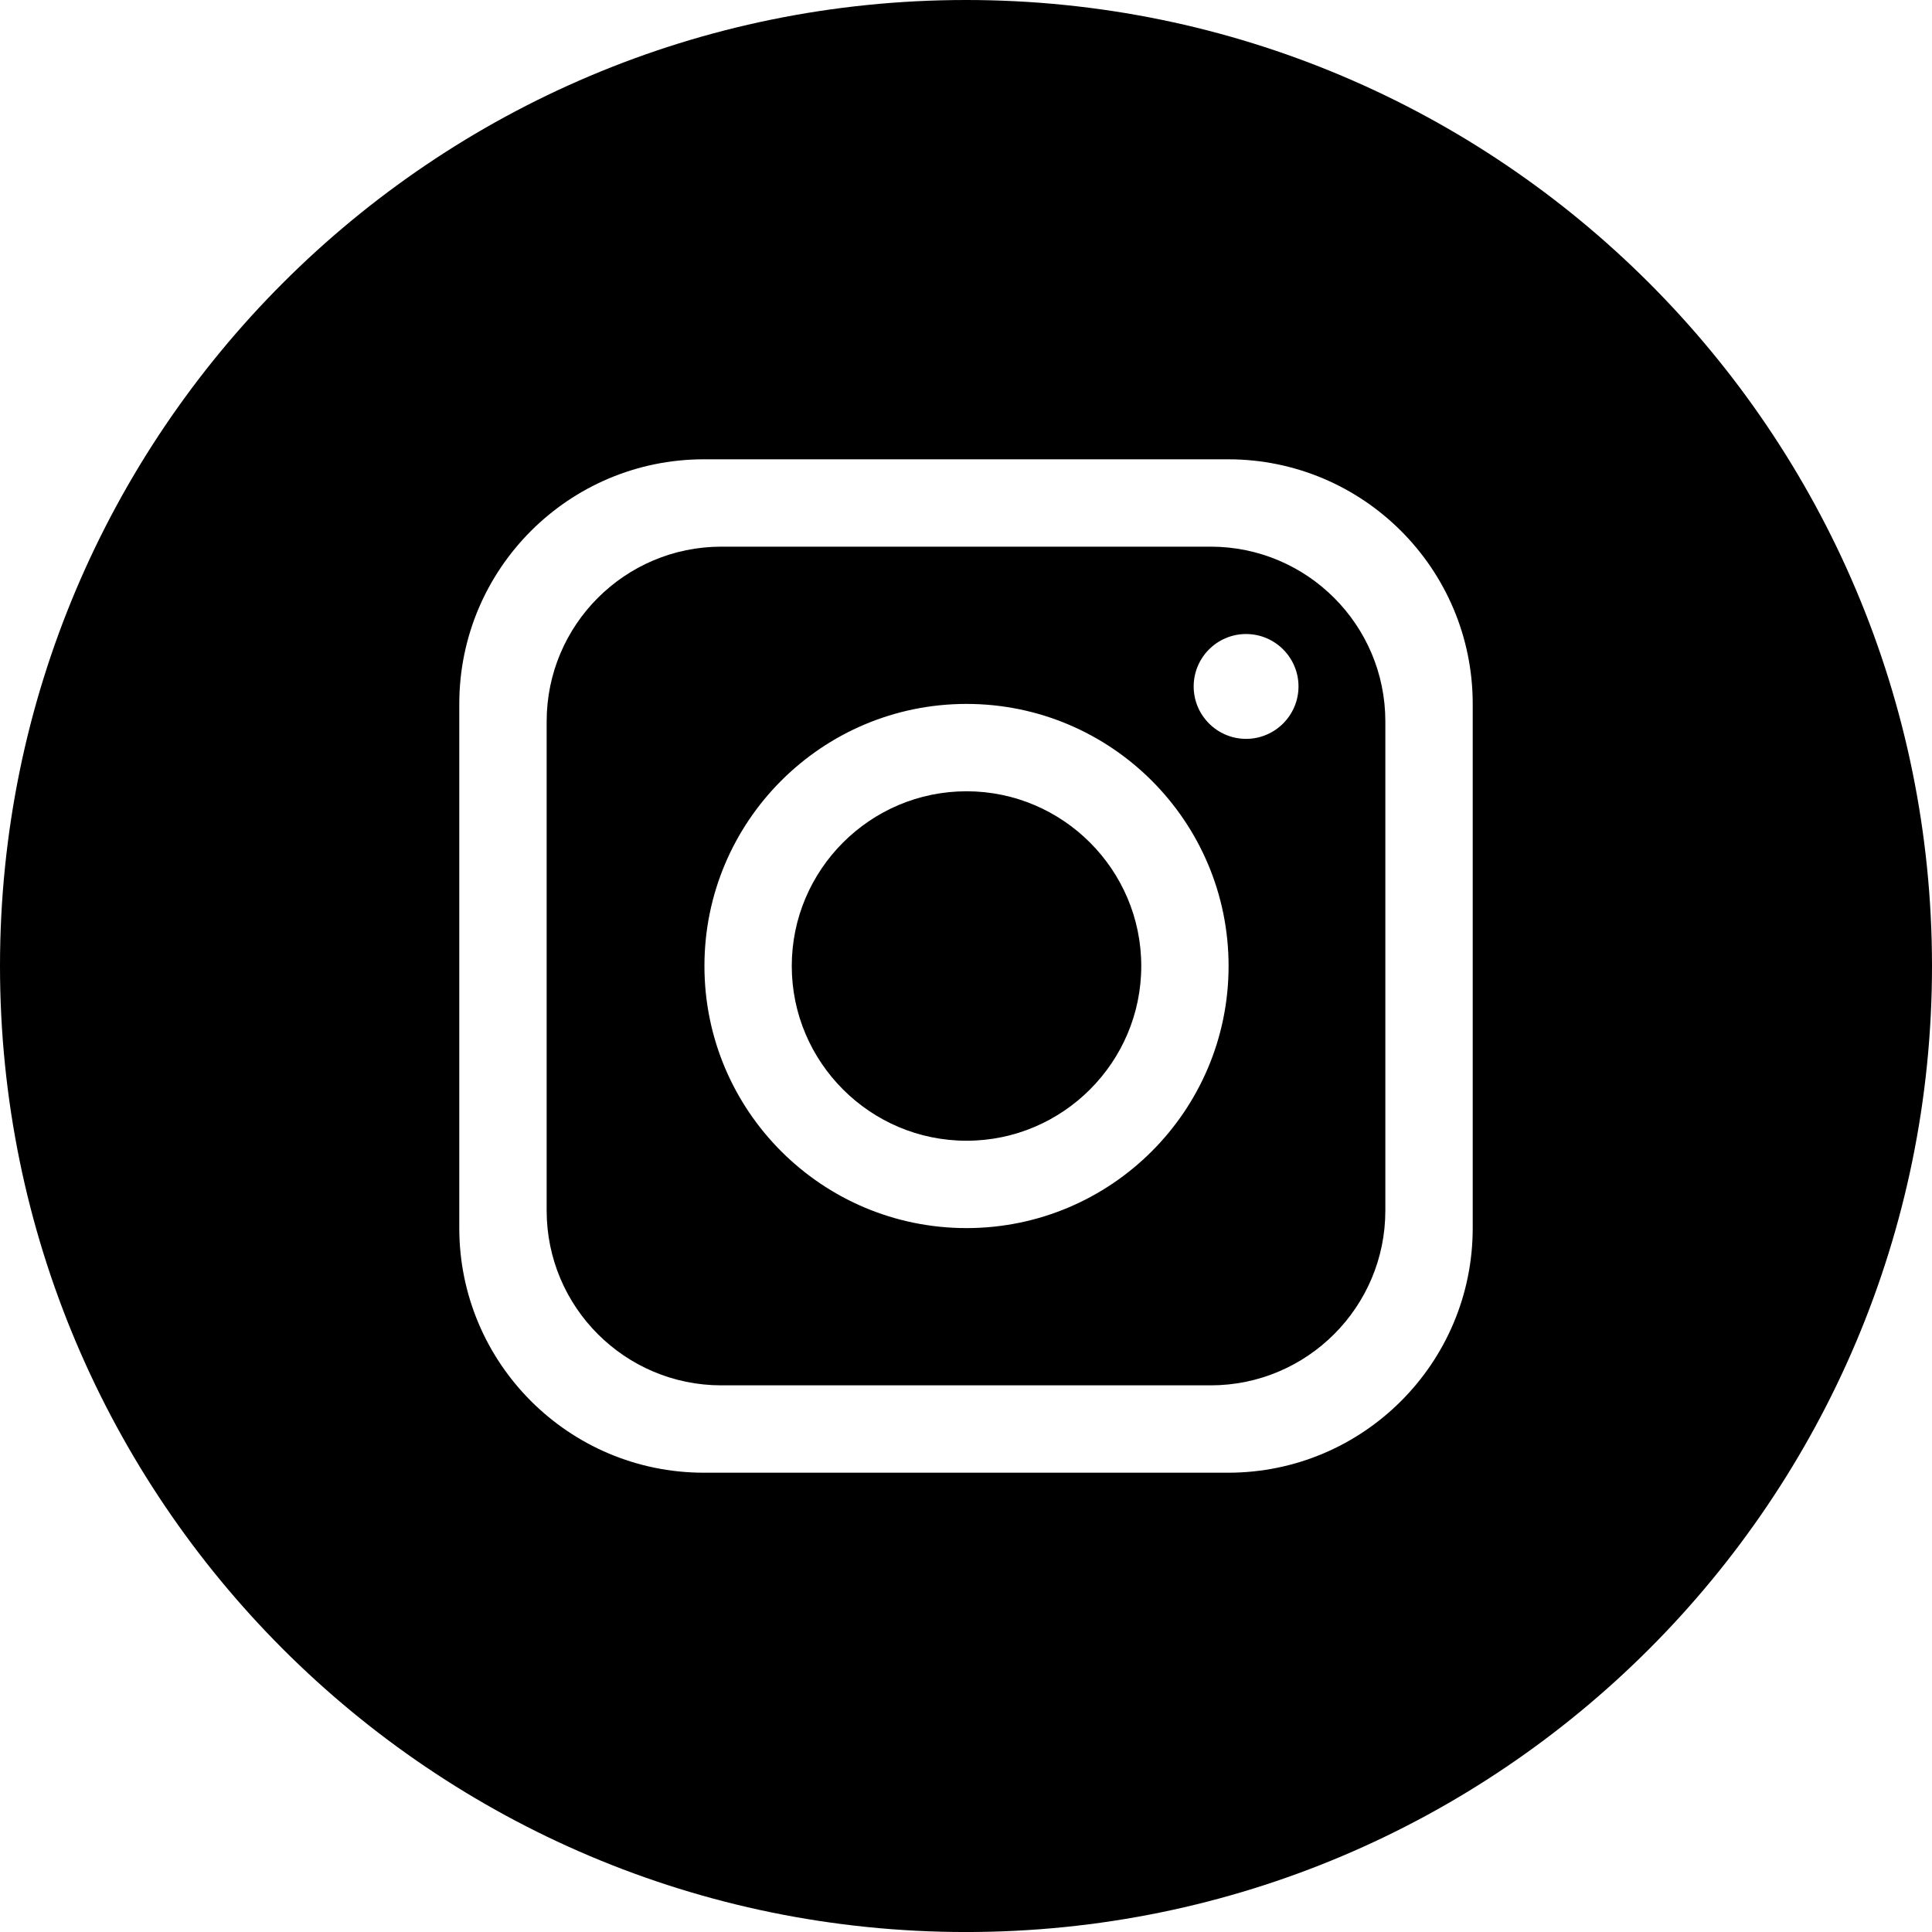 <?xml version="1.0" standalone="no"?><!-- Generator: Gravit.io --><svg xmlns="http://www.w3.org/2000/svg" xmlns:xlink="http://www.w3.org/1999/xlink" style="isolation:isolate" viewBox="0 0 397.35 397.355" width="397.35" height="397.355"><defs><clipPath id="_clipPath_9sFw4MJp5rc3y0oLtm6NFhhd8ZIc59EK"><rect width="397.35" height="397.355"/></clipPath></defs><g clip-path="url(#_clipPath_9sFw4MJp5rc3y0oLtm6NFhhd8ZIc59EK)"><path d=" M 198.78 234.612 C 178.98 234.612 162.84 218.477 162.84 198.676 C 162.84 178.875 178.98 162.74 198.78 162.74 C 218.58 162.74 234.72 178.875 234.72 198.676 C 234.72 218.477 218.58 234.612 198.78 234.612 L 198.78 234.612 L 198.78 234.612 Z  M 198.78 144.773 C 169.02 144.773 144.88 168.921 144.88 198.676 C 144.88 228.431 169.02 252.579 198.78 252.579 C 228.53 252.579 252.68 228.431 252.68 198.676 C 252.68 168.921 228.53 144.773 198.78 144.773 L 198.78 144.773 L 198.78 144.773 Z  M 284.92 248.986 C 284.92 268.822 268.82 284.921 248.99 284.921 L 148.37 284.921 C 128.53 284.921 112.43 268.822 112.43 248.986 L 112.43 148.366 C 112.43 128.53 128.53 112.431 148.37 112.431 L 248.99 112.431 C 268.82 112.431 284.92 128.53 284.92 148.366 L 284.92 248.986 L 284.92 248.986 L 284.92 248.986 L 284.92 248.986 Z  M 252.58 94.463 L 144.77 94.463 C 117 94.463 94.46 116.994 94.46 144.773 L 94.46 252.579 C 94.46 280.357 117 302.889 144.77 302.889 L 252.58 302.889 C 280.36 302.889 302.89 280.357 302.89 252.579 L 302.89 144.773 C 302.89 116.994 280.36 94.463 252.58 94.463 L 252.58 94.463 L 252.58 94.463 L 252.58 94.463 Z  M 397.35 198.678 C 397.35 308.404 308.4 397.355 198.68 397.355 L 198.68 397.355 C 88.95 397.355 0 308.404 0 198.678 L 0 198.677 C 0 88.951 88.95 0 198.68 0 L 198.68 0 C 308.4 0 397.35 88.951 397.35 198.677 L 397.35 198.678 L 397.35 198.678 L 397.35 198.678 Z  M 256.28 151.96 C 250.33 151.96 245.5 147.124 245.5 141.179 C 245.5 135.235 250.33 130.398 256.28 130.398 C 262.22 130.398 267.06 135.235 267.06 141.179 C 267.06 147.124 262.22 151.96 256.28 151.96 Z " fill-rule="evenodd" fill="rgb(0,0,0)"/></g></svg>